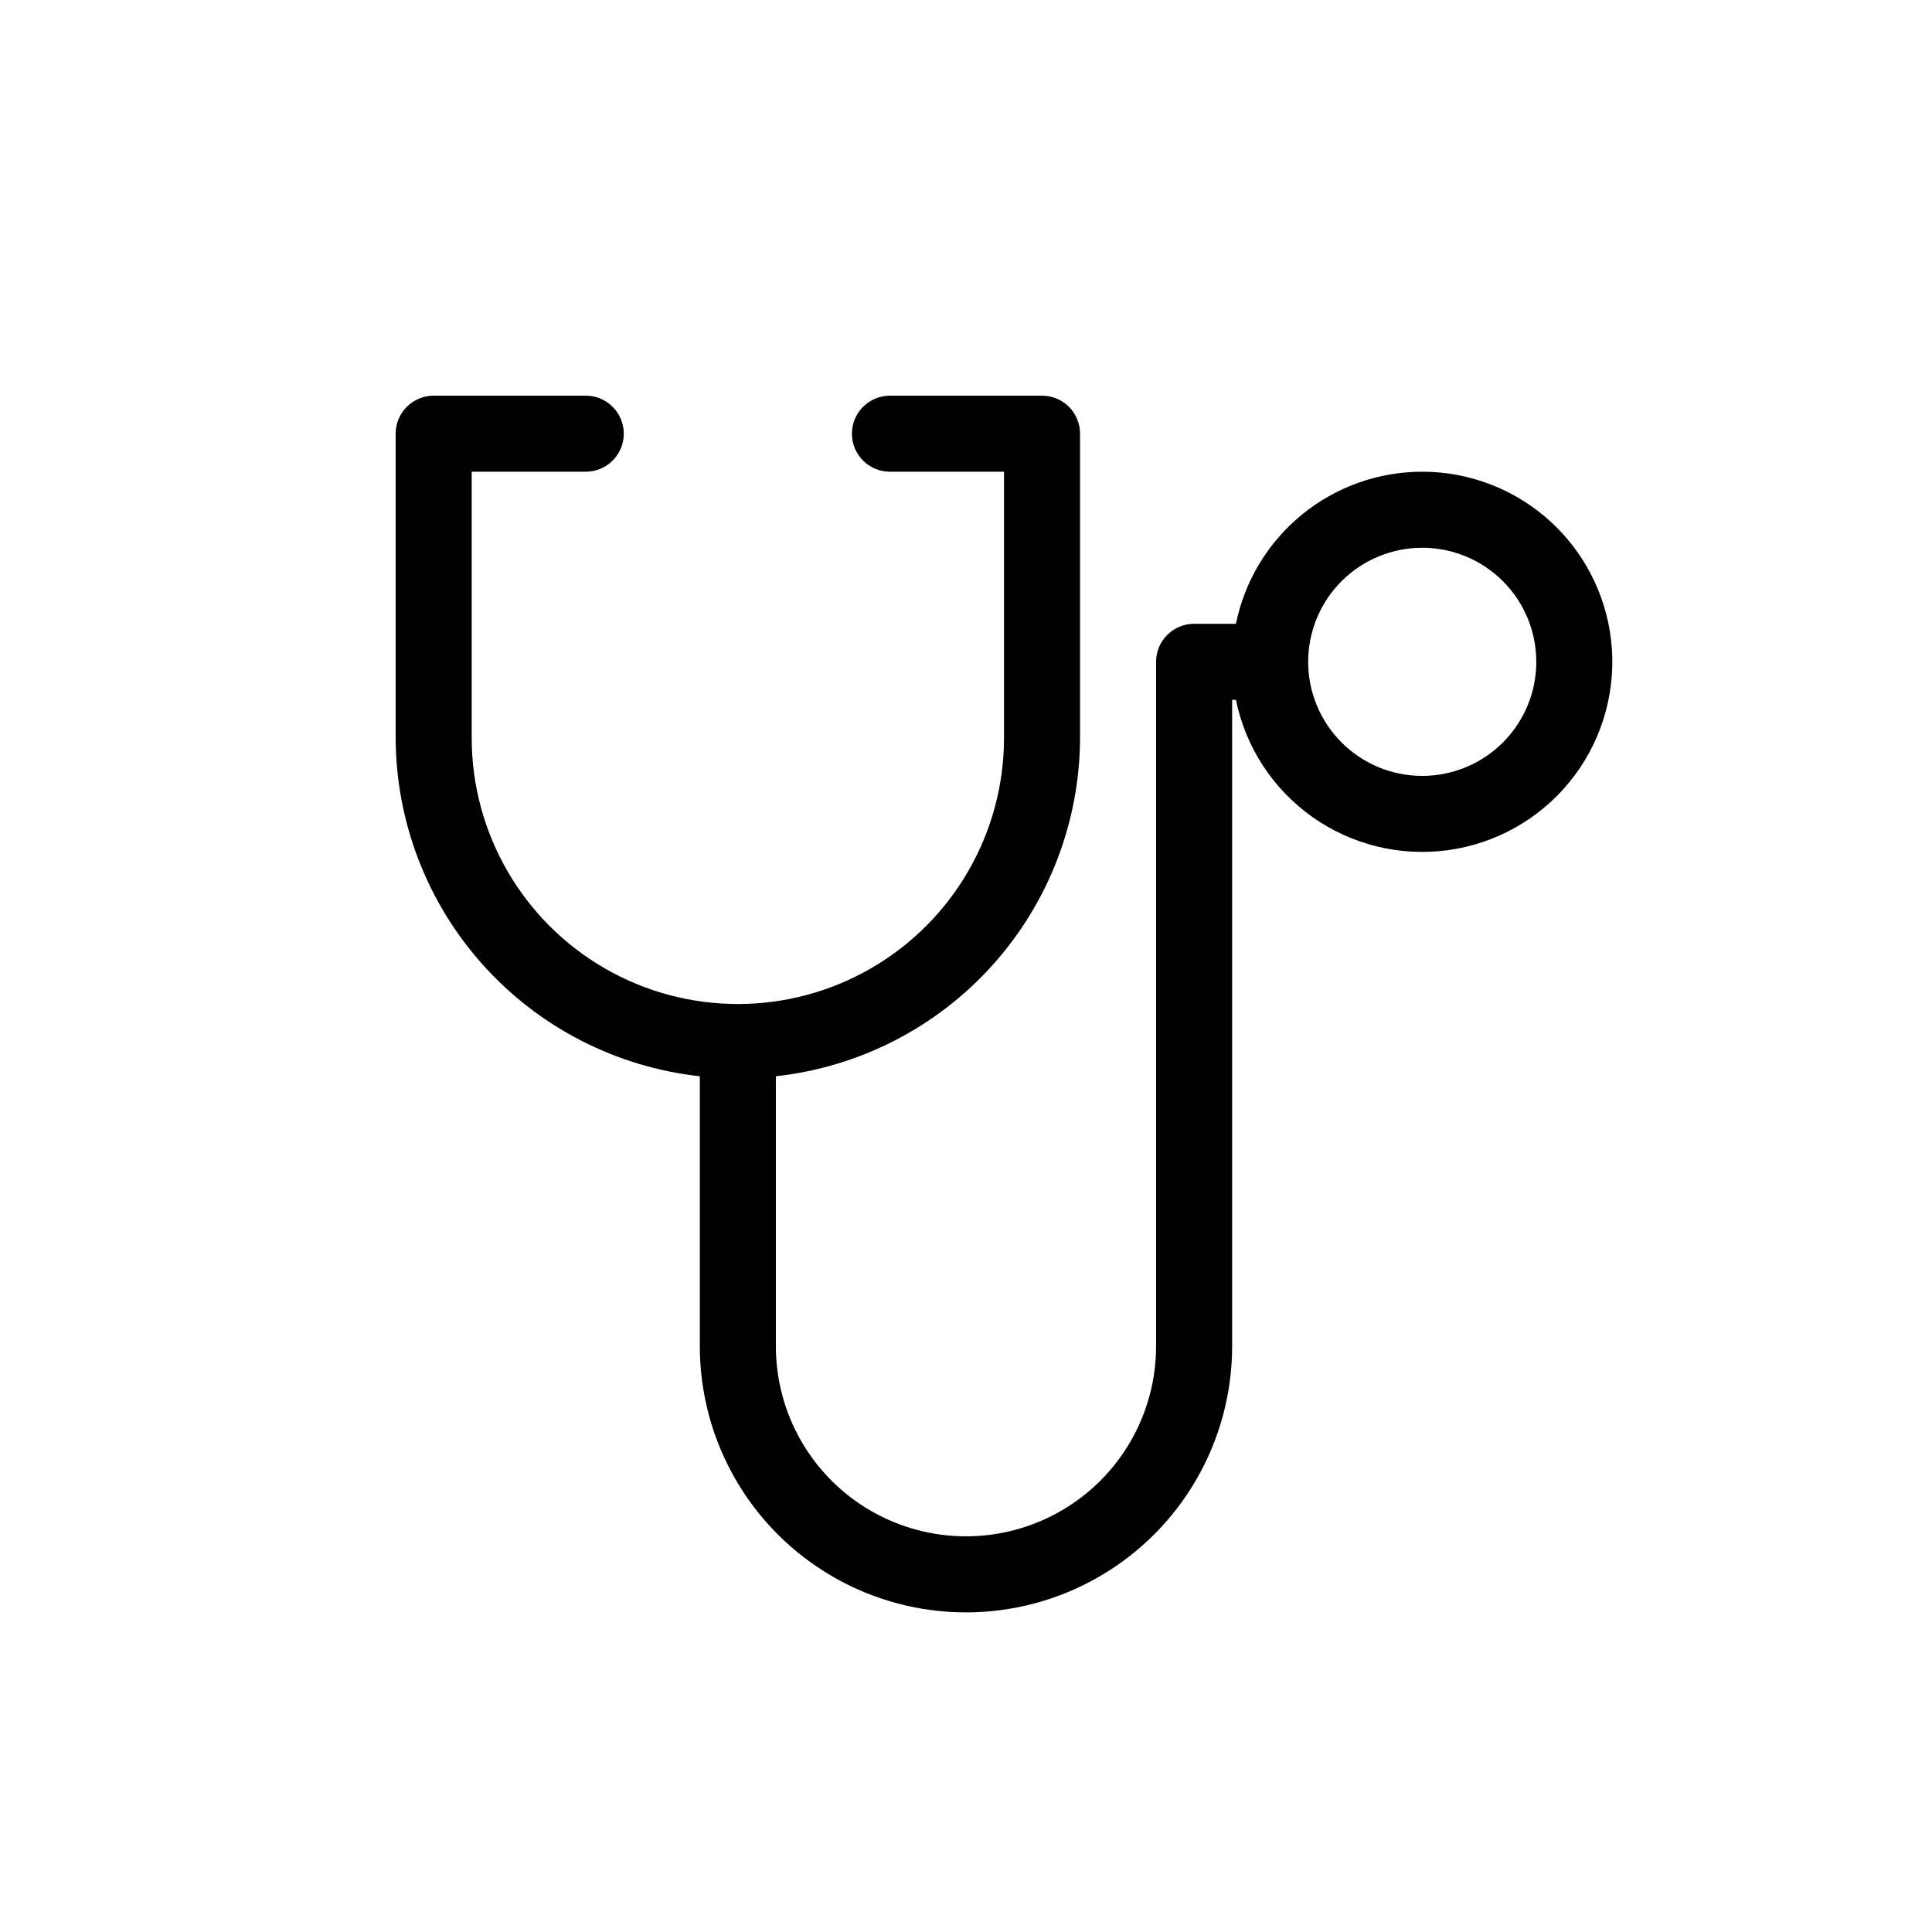 <?xml version="1.0" encoding="UTF-8"?>
<!-- Uploaded to: SVG Repo, www.svgrepo.com, Generator: SVG Repo Mixer Tools -->
<svg fill="#000000" width="800px" height="800px" version="1.1" viewBox="144 144 512 512" xmlns="http://www.w3.org/2000/svg">
 <path d="m520.91 269.01c-11.617-0.004-22.875 4.008-31.871 11.352-8.996 7.348-15.18 17.574-17.504 28.953h-11.082c-5.566 0-10.078 4.512-10.078 10.078v181.37c0 18-9.602 34.629-25.191 43.629-15.586 9-34.793 9-50.379 0-15.59-9-25.191-25.629-25.191-43.629v-71.543c22.109-2.426 42.551-12.914 57.422-29.453 14.867-16.543 23.121-37.98 23.188-60.223v-80.609c0-2.676-1.062-5.238-2.949-7.125-1.891-1.891-4.453-2.953-7.125-2.953h-40.305c-5.566 0-10.078 4.512-10.078 10.078 0 5.562 4.512 10.074 10.078 10.074h30.227v70.535c0 25.199-13.441 48.484-35.266 61.082-21.824 12.598-48.711 12.598-70.535 0-21.82-12.598-35.266-35.883-35.266-61.082v-70.535h30.23c5.562 0 10.074-4.512 10.074-10.074 0-5.566-4.512-10.078-10.074-10.078h-40.305c-5.566 0-10.078 4.512-10.078 10.078v80.609c0.066 22.242 8.32 43.68 23.191 60.223 14.867 16.539 35.309 27.027 57.418 29.453v71.543c0 25.199 13.445 48.484 35.266 61.082 21.824 12.602 48.711 12.602 70.535 0 21.824-12.598 35.266-35.883 35.266-61.082v-171.3h1.008c2.555 12.52 9.773 23.598 20.188 30.996 10.414 7.398 23.254 10.566 35.914 8.855 12.664-1.707 24.203-8.164 32.285-18.059 8.078-9.898 12.102-22.492 11.246-35.242-0.855-12.746-6.523-24.691-15.855-33.422-9.328-8.727-21.629-13.582-34.402-13.586zm0 80.609c-8.02 0-15.707-3.184-21.375-8.852-5.672-5.672-8.855-13.359-8.855-21.375 0-8.02 3.184-15.707 8.855-21.375 5.668-5.672 13.355-8.855 21.375-8.855 8.016 0 15.703 3.184 21.375 8.855 5.668 5.668 8.852 13.355 8.852 21.375 0 8.016-3.184 15.703-8.852 21.375-5.672 5.668-13.359 8.852-21.375 8.852z"/>
</svg>